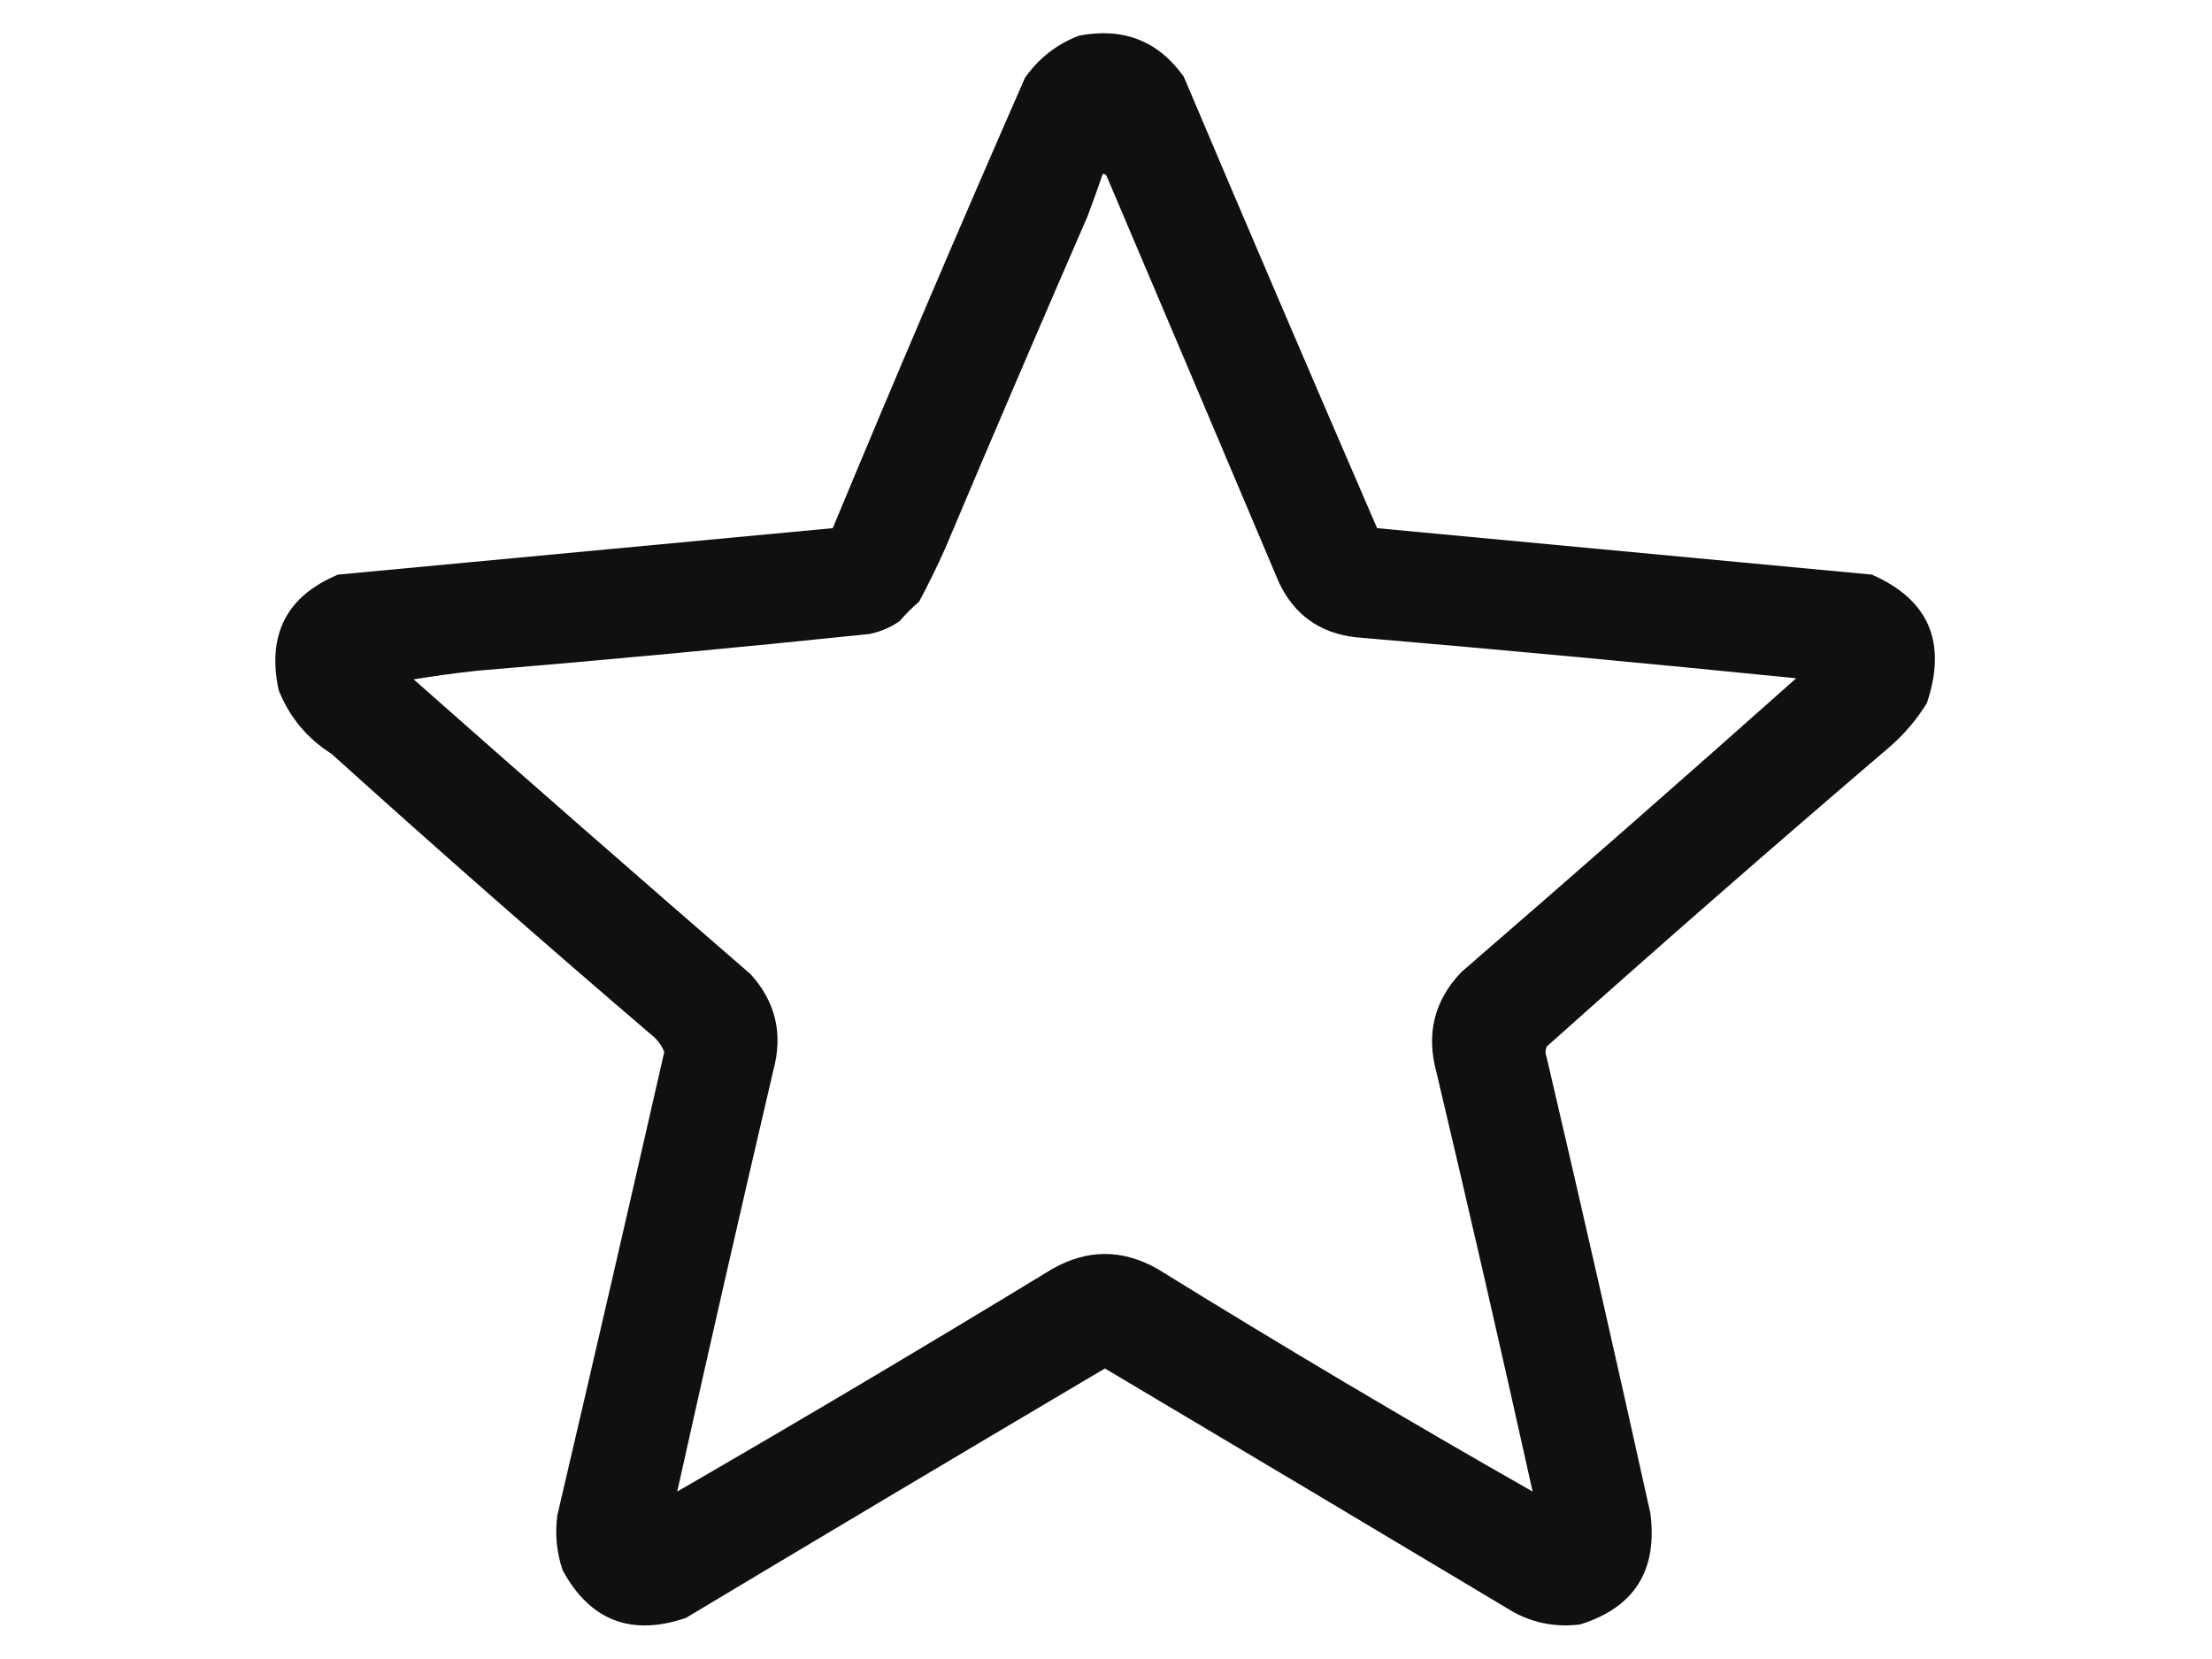 <svg xmlns:xlink="http://www.w3.org/1999/xlink" style="shape-rendering:geometricPrecision; text-rendering:geometricPrecision; image-rendering:optimizeQuality; fill-rule:evenodd; clip-rule:evenodd" height="768px" width="1024px" version="1.1" xmlns="http://www.w3.org/2000/svg">
<g><path d="M 499.5,16.5 C 520.036,12.582 536.202,18.916 548,35.5C 577.552,105.254 607.385,174.921 637.5,244.5C 713.685,251.62 790.018,258.787 866.5,266C 892.946,277.571 901.446,297.404 892,325.5C 887.215,333.24 881.382,340.074 874.5,346C 821.123,391.596 768.289,437.762 716,484.5C 715.333,486.167 715.333,487.833 716,489.5C 732.364,559.492 748.364,629.825 764,700.5C 767.443,726.985 756.61,744.152 731.5,752C 720.711,753.371 710.544,751.537 701,746.5C 637.901,708.742 574.735,671.076 511.5,633.5C 446.692,671.818 382.025,710.318 317.5,749C 292.194,757.571 273.194,750.237 260.5,727C 257.68,718.787 256.847,710.287 258,701.5C 274.707,630.047 291.207,558.547 307.5,487C 306.223,483.773 304.223,481.107 301.5,479C 251.508,436.263 202.174,392.93 153.5,349C 142.16,341.83 133.993,331.997 129,319.5C 123.527,293.751 132.693,275.918 156.5,266C 232.666,258.88 308.999,251.713 385.5,244.5C 414.48,174.734 444.146,105.234 474.5,36C 480.922,26.909 489.256,20.409 499.5,16.5 Z M 510.5,80.5 C 511.497,80.47 512.164,80.97 512.5,82C 539.077,144.485 565.577,206.985 592,269.5C 599.065,284.556 610.899,293.056 627.5,295C 695.664,300.829 763.664,307.163 831.5,314C 780.072,359.771 728.406,405.104 676.5,450C 663.932,463.133 660.098,478.633 665,496.5C 680.232,560.805 695.066,625.472 709.5,690.5C 651.054,657.225 593.221,622.892 536,587.5C 519.667,578.167 503.333,578.167 487,587.5C 429.589,622.459 371.756,656.792 313.5,690.5C 328.024,625.21 342.857,560.21 358,495.5C 362.572,478.628 359.072,463.794 347.5,451C 295.148,405.663 243.148,360.163 191.5,314.5C 201.26,312.884 211.093,311.551 221,310.5C 281.676,305.437 342.176,299.771 402.5,293.5C 407.61,292.466 412.276,290.466 416.5,287.5C 419.264,284.281 422.264,281.281 425.5,278.5C 429.784,270.489 433.784,262.322 437.5,254C 459.266,202.478 481.266,151.145 503.5,100C 505.934,93.532 508.267,87.032 510.5,80.5 Z" fill="#000000" style="opacity:0.935"></path></g>
</svg>
